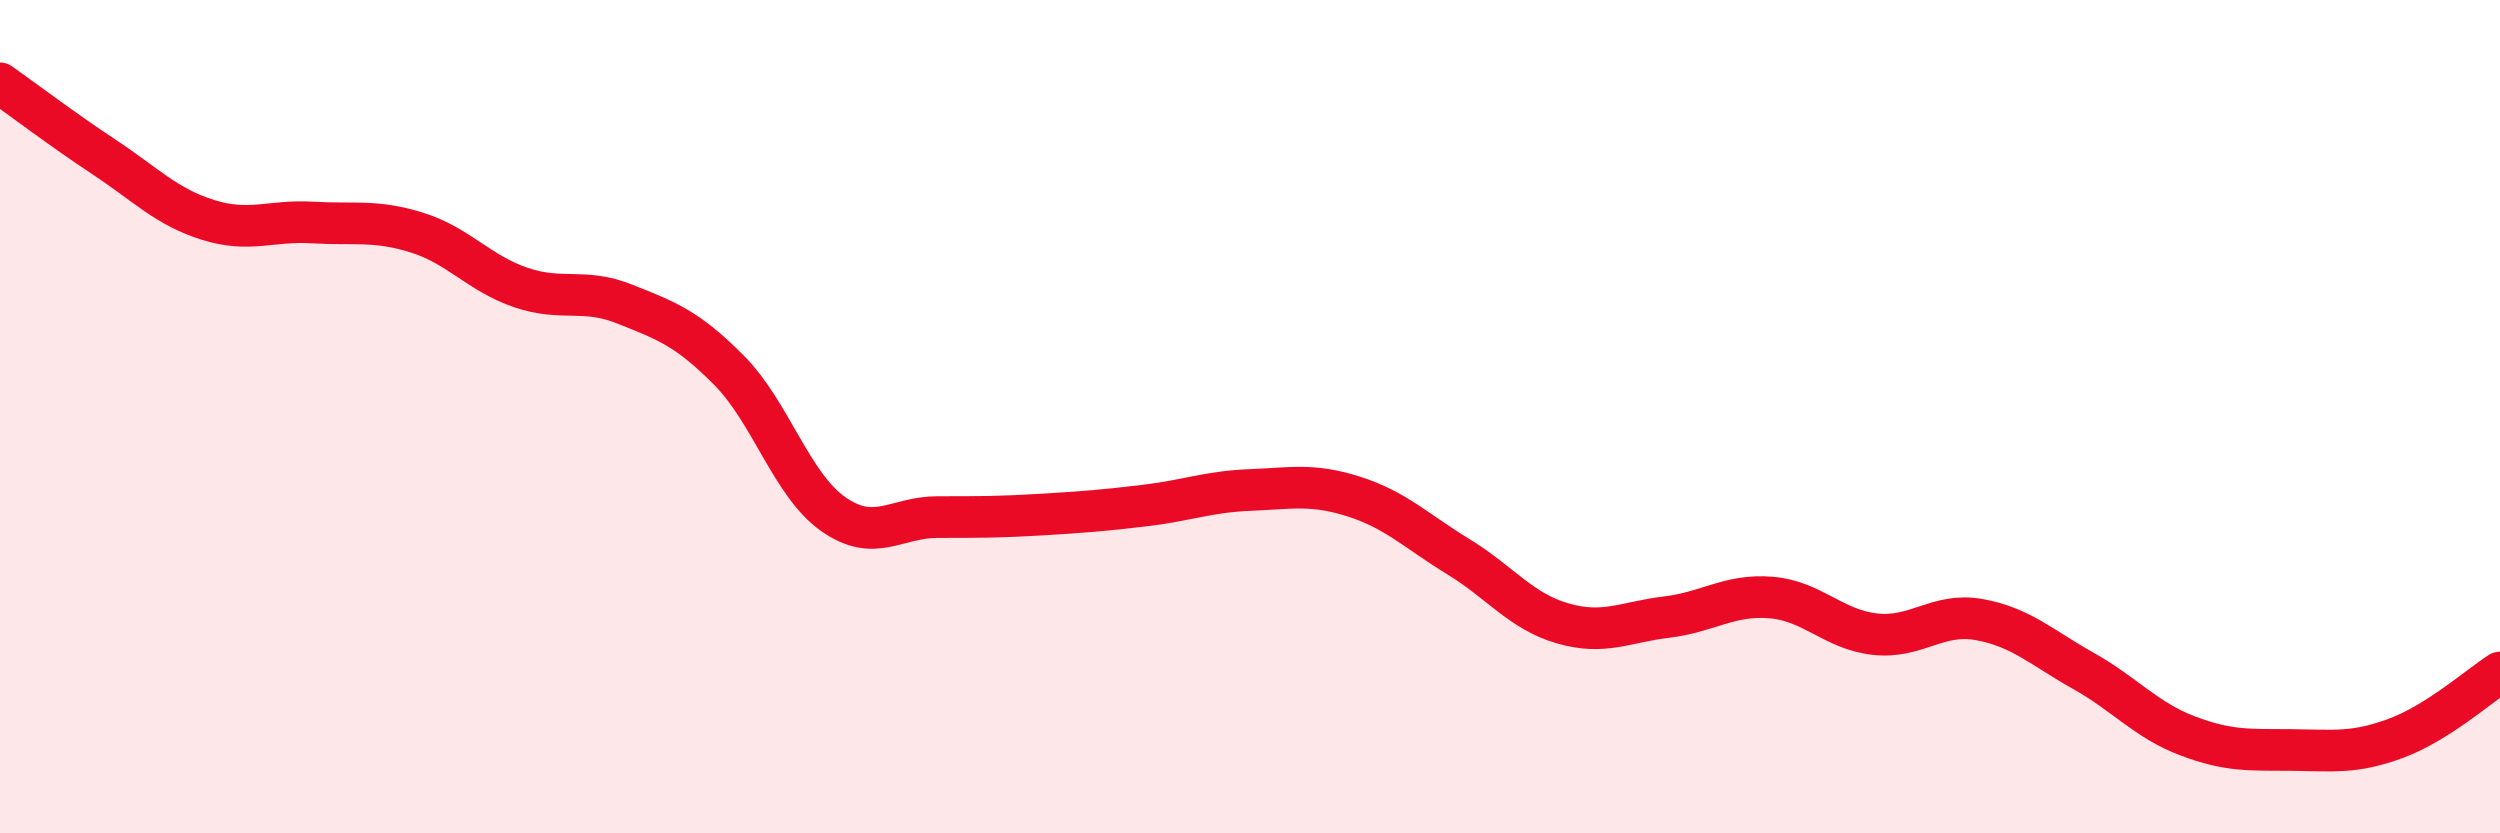 
    <svg width="60" height="20" viewBox="0 0 60 20" xmlns="http://www.w3.org/2000/svg">
      <path
        d="M 0,2 C 0.5,2.35 1.5,3.11 2.5,3.77 C 3.5,4.43 4,4.97 5,5.28 C 6,5.59 6.5,5.28 7.5,5.34 C 8.5,5.4 9,5.27 10,5.58 C 11,5.89 11.5,6.56 12.5,6.9 C 13.5,7.24 14,6.9 15,7.3 C 16,7.7 16.5,7.88 17.5,8.89 C 18.5,9.9 19,11.64 20,12.34 C 21,13.04 21.5,12.41 22.5,12.41 C 23.5,12.41 24,12.41 25,12.35 C 26,12.29 26.5,12.25 27.5,12.13 C 28.5,12.01 29,11.8 30,11.76 C 31,11.72 31.5,11.6 32.5,11.92 C 33.5,12.24 34,12.75 35,13.36 C 36,13.97 36.5,14.67 37.5,14.96 C 38.5,15.25 39,14.93 40,14.81 C 41,14.69 41.5,14.26 42.5,14.34 C 43.5,14.42 44,15.11 45,15.22 C 46,15.33 46.5,14.69 47.5,14.87 C 48.5,15.05 49,15.54 50,16.1 C 51,16.66 51.5,17.28 52.5,17.66 C 53.5,18.04 54,17.99 55,18 C 56,18.01 56.5,18.09 57.5,17.72 C 58.5,17.35 59.5,16.46 60,16.14L60 20L0 20Z"
        fill="#EB0A25"
        opacity="0.1"
        stroke-linecap="round"
        stroke-linejoin="round"
      />
      <path
        d="M 0,2 C 0.5,2.35 1.5,3.11 2.5,3.77 C 3.5,4.43 4,4.97 5,5.28 C 6,5.59 6.5,5.28 7.5,5.34 C 8.5,5.4 9,5.27 10,5.58 C 11,5.89 11.5,6.56 12.5,6.9 C 13.5,7.24 14,6.9 15,7.3 C 16,7.7 16.5,7.88 17.5,8.89 C 18.5,9.9 19,11.64 20,12.34 C 21,13.04 21.5,12.41 22.5,12.41 C 23.5,12.41 24,12.41 25,12.35 C 26,12.29 26.5,12.25 27.5,12.13 C 28.5,12.01 29,11.8 30,11.76 C 31,11.72 31.5,11.6 32.5,11.92 C 33.5,12.24 34,12.75 35,13.36 C 36,13.97 36.5,14.67 37.5,14.96 C 38.5,15.25 39,14.93 40,14.81 C 41,14.69 41.5,14.26 42.5,14.34 C 43.5,14.42 44,15.11 45,15.22 C 46,15.33 46.5,14.69 47.5,14.87 C 48.5,15.05 49,15.54 50,16.1 C 51,16.66 51.5,17.28 52.5,17.66 C 53.5,18.04 54,17.99 55,18 C 56,18.01 56.5,18.09 57.5,17.72 C 58.5,17.35 59.5,16.46 60,16.14"
        stroke="#EB0A25"
        stroke-width="1"
        fill="none"
        stroke-linecap="round"
        stroke-linejoin="round"
      />
    </svg>
  